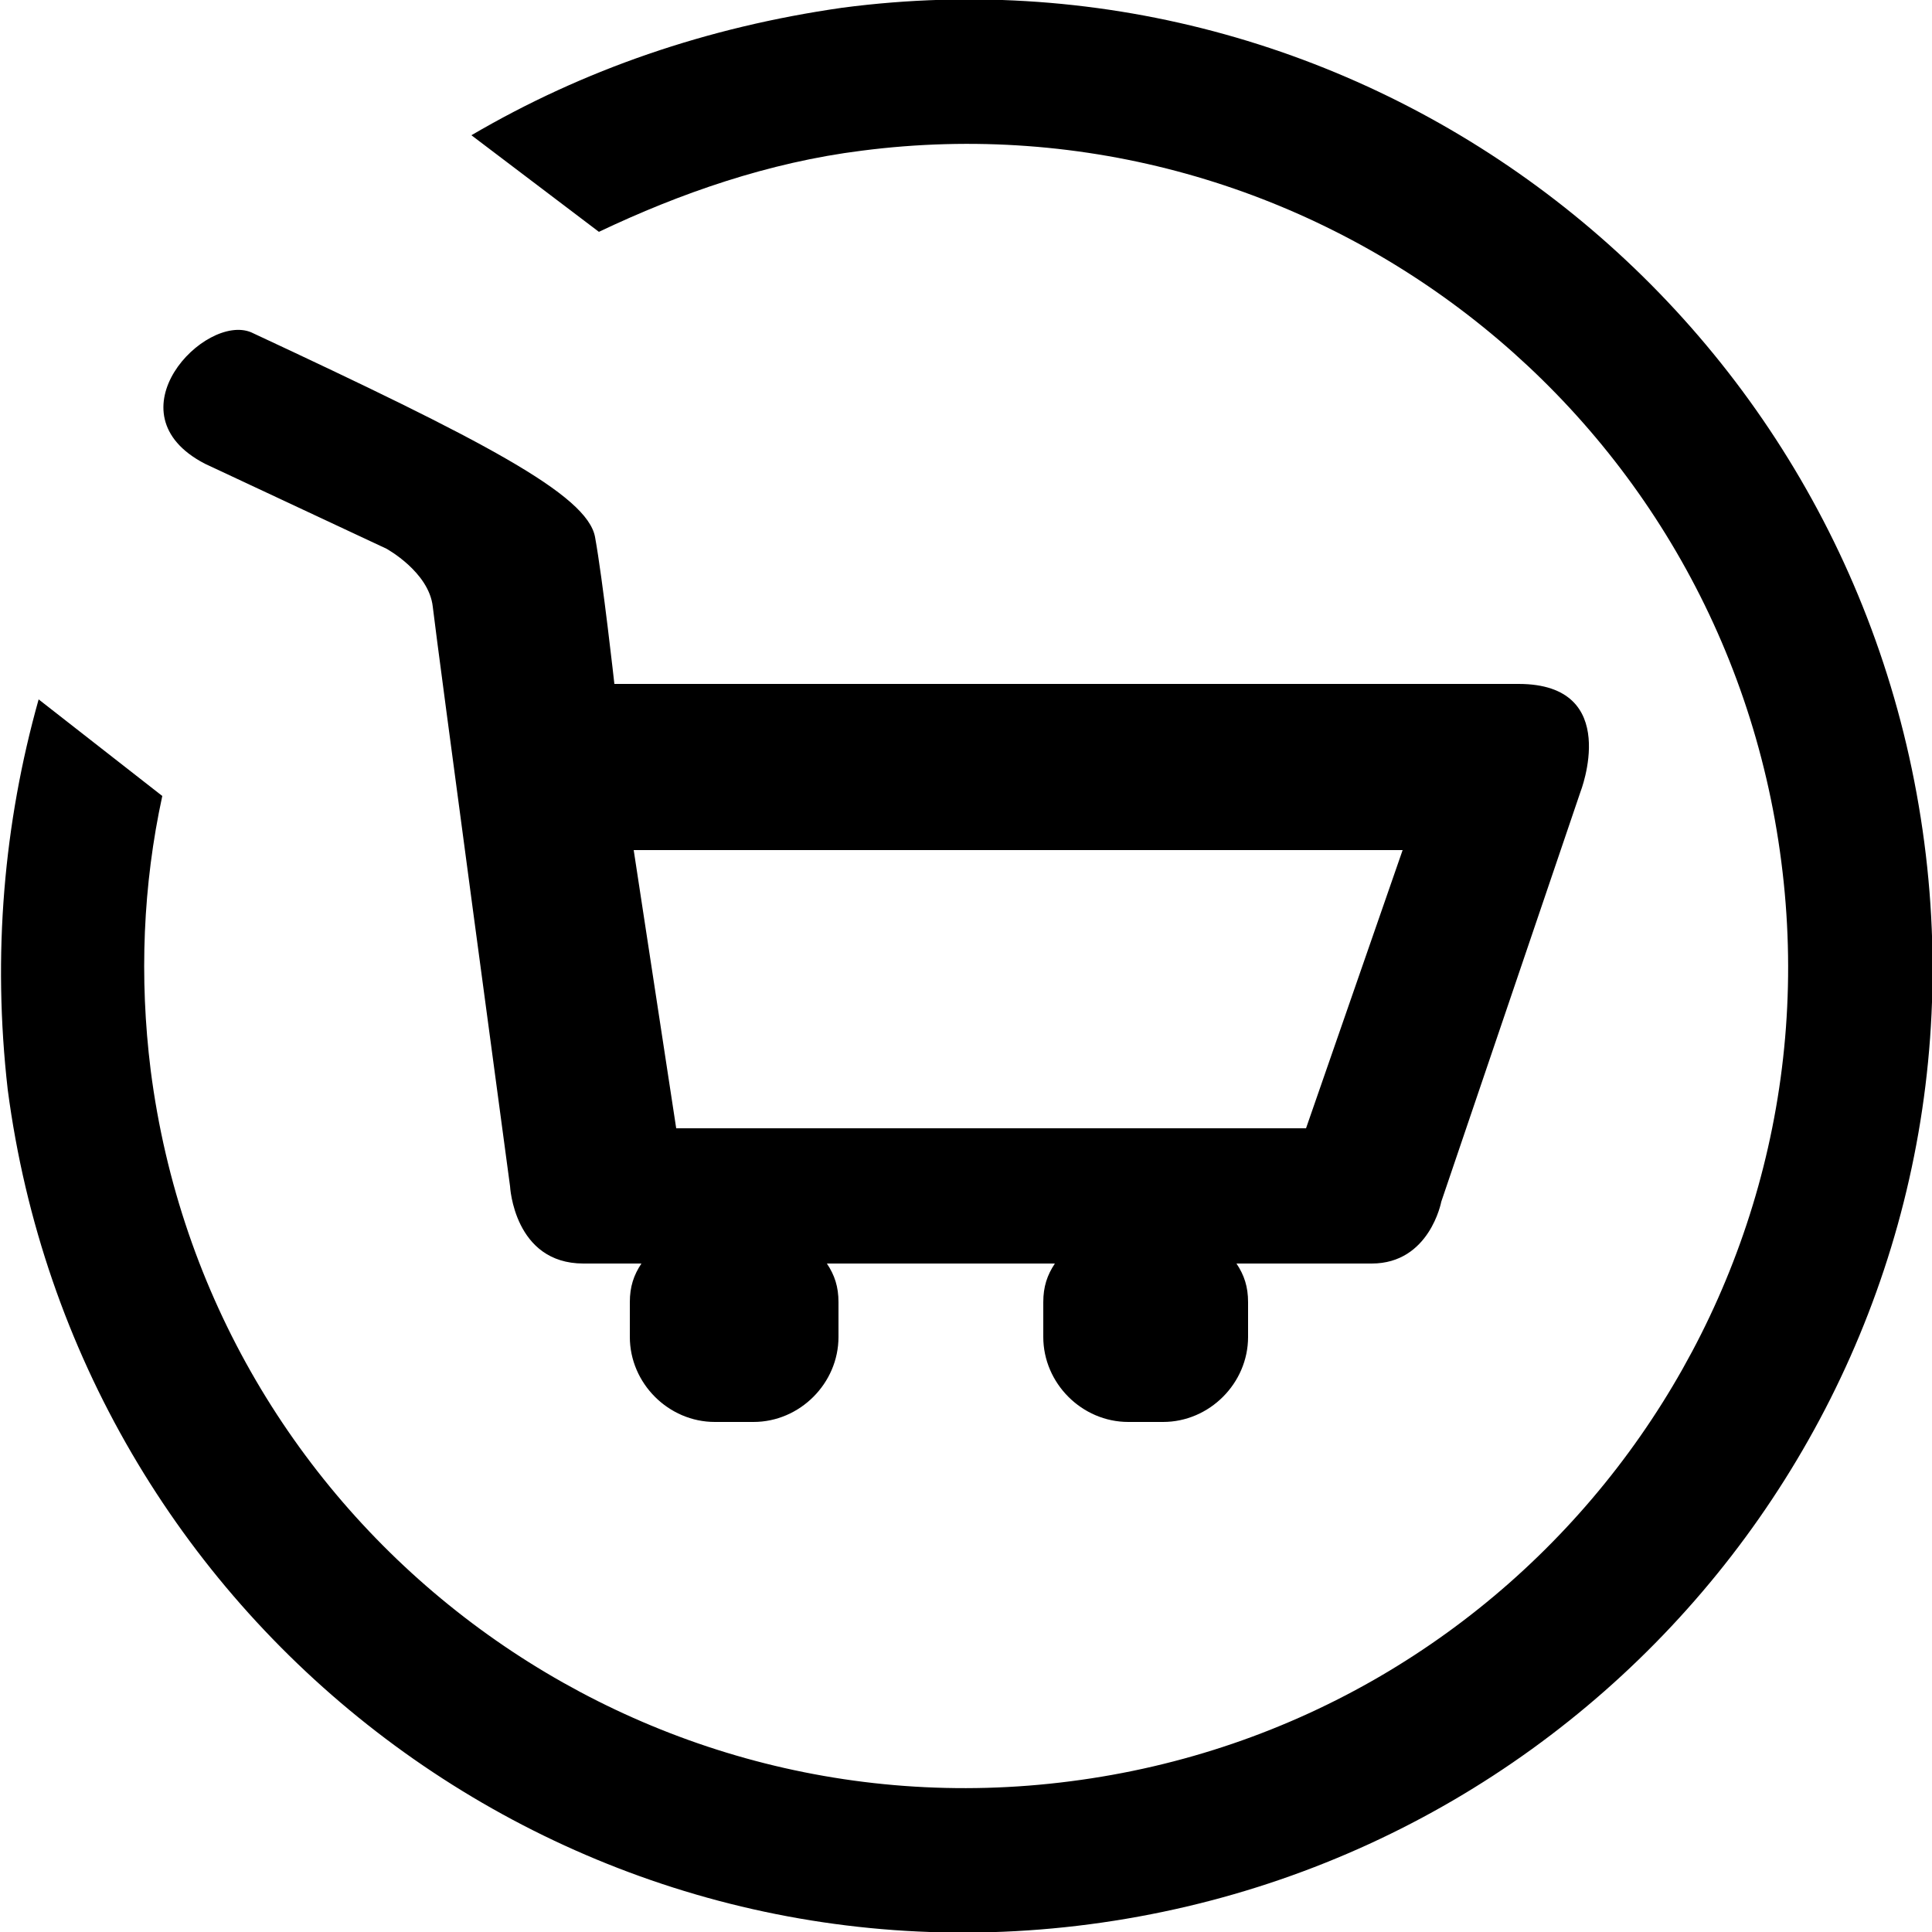 <?xml version="1.0" encoding="utf-8"?>
<!-- Generator: Adobe Illustrator 24.0.1, SVG Export Plug-In . SVG Version: 6.00 Build 0)  -->
<svg version="1.1" id="Capa_1" xmlns="http://www.w3.org/2000/svg" xmlns:xlink="http://www.w3.org/1999/xlink" x="0px" y="0px"
	 viewBox="0 0 50 50" style="enable-background:new 0 0 50 50;" xml:space="preserve">
<style type="text/css">
	.st0{fill-rule:evenodd;clip-rule:evenodd;}
</style>
<g>
	<g>
		<path class="st0" d="M5.3,12l4.7,2.2c0,0,1.1,0.6,1.2,1.5c0.1,0.9,2,15,2,15s0.1,2,1.9,2c0.2,0,0.8,0,1.5,0
			c-0.2,0.3-0.3,0.6-0.3,1v0.9c0,1.2,1,2.2,2.2,2.2h1c1.2,0,2.2-1,2.2-2.2v-0.9c0-0.4-0.1-0.7-0.3-1c1.9,0,3.9,0,5.9,0
			c-0.2,0.3-0.3,0.6-0.3,1v0.9c0,1.2,1,2.2,2.2,2.2h0.9c1.2,0,2.2-1,2.2-2.2v-0.9c0-0.4-0.1-0.7-0.3-1c1.8,0,3.1,0,3.5,0
			c1.5,0,1.8-1.6,1.8-1.6l3.6-10.6c0,0,1.1-2.8-1.6-2.8c-3.7,0-23.3,0-23.3,0s0,0-0.1,0v0c0,0-0.3-2.7-0.5-3.8
			c-0.2-1.1-2.9-2.5-8.9-5.3C5.3,8.1,2.8,10.7,5.3,12z M36.3,22l-2.5,7.2H17.5L16.4,22H36.3z M49.8,21.8C48,8.1,35.5-1.6,21.8,0.2
			c-3.5,0.5-6.7,1.6-9.6,3.3L15.5,6c2.1-1,4.4-1.8,6.8-2.1c11.6-1.5,22.3,6.7,23.8,18.4c1.5,11.6-6.7,22.3-18.4,23.8
			C16.1,47.6,5.4,39.4,3.9,27.7c-0.3-2.4-0.2-4.8,0.3-7.1L1,18.1c-0.9,3.2-1.2,6.6-0.8,10.1c1.8,13.7,14.3,23.4,28,21.6
			C41.9,48,51.6,35.5,49.8,21.8z"/>
	</g>
</g>
</svg>

